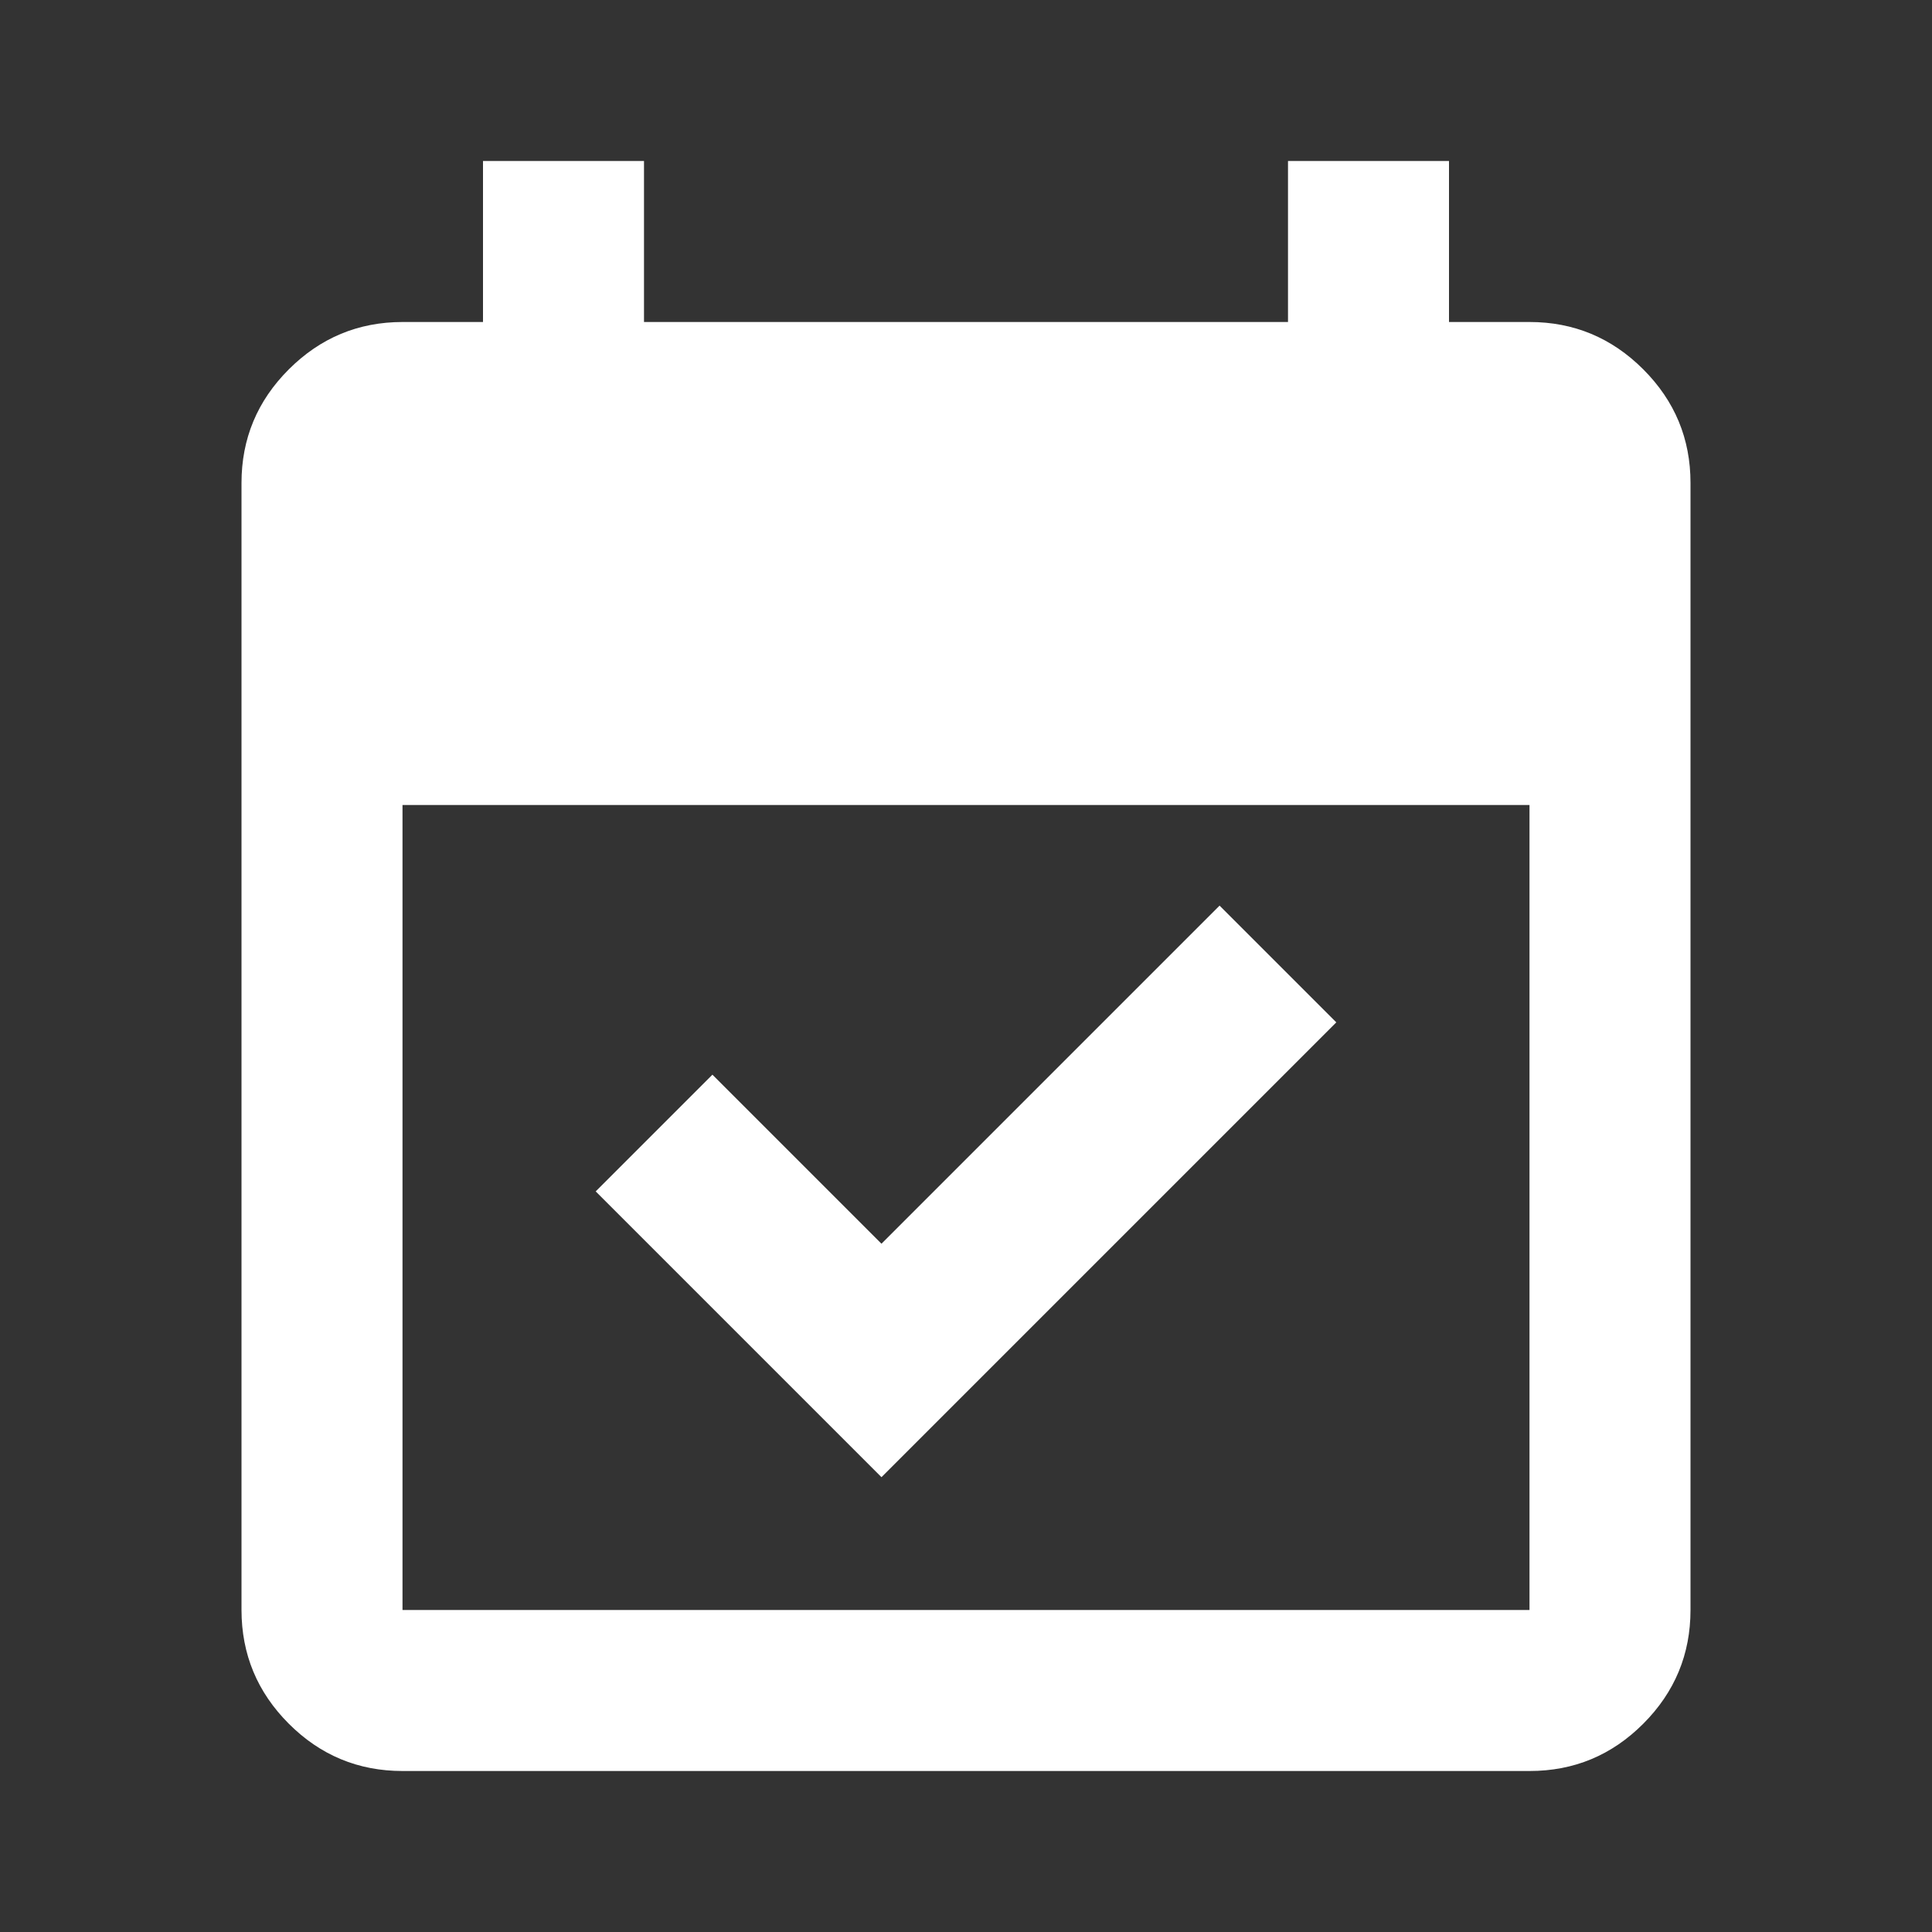 <svg width="48" height="48" viewBox="0 0 48 48" fill="none" xmlns="http://www.w3.org/2000/svg">
<rect x="0" y="0" width="48" height="48" fill="#333333" stroke="none"/>
<path d="M21.9 36.7L14.8 29.6L17.7 26.7L21.9 30.9L30.3 22.5L33.2 25.4L21.9 36.7ZM10 44C8.9 44 7.959 43.609 7.176 42.826C6.393 42.043 6.001 41.101 6 40V12C6 10.9 6.392 9.959 7.176 9.176C7.96 8.393 8.901 8.001 10 8H12V4H16V8H32V4H36V8H38C39.1 8 40.042 8.392 40.826 9.176C41.61 9.96 42.001 10.901 42 12V40C42 41.1 41.609 42.042 40.826 42.826C40.043 43.61 39.101 44.001 38 44H10ZM10 40H38V20H10V40Z" fill="white"/>
</svg>
